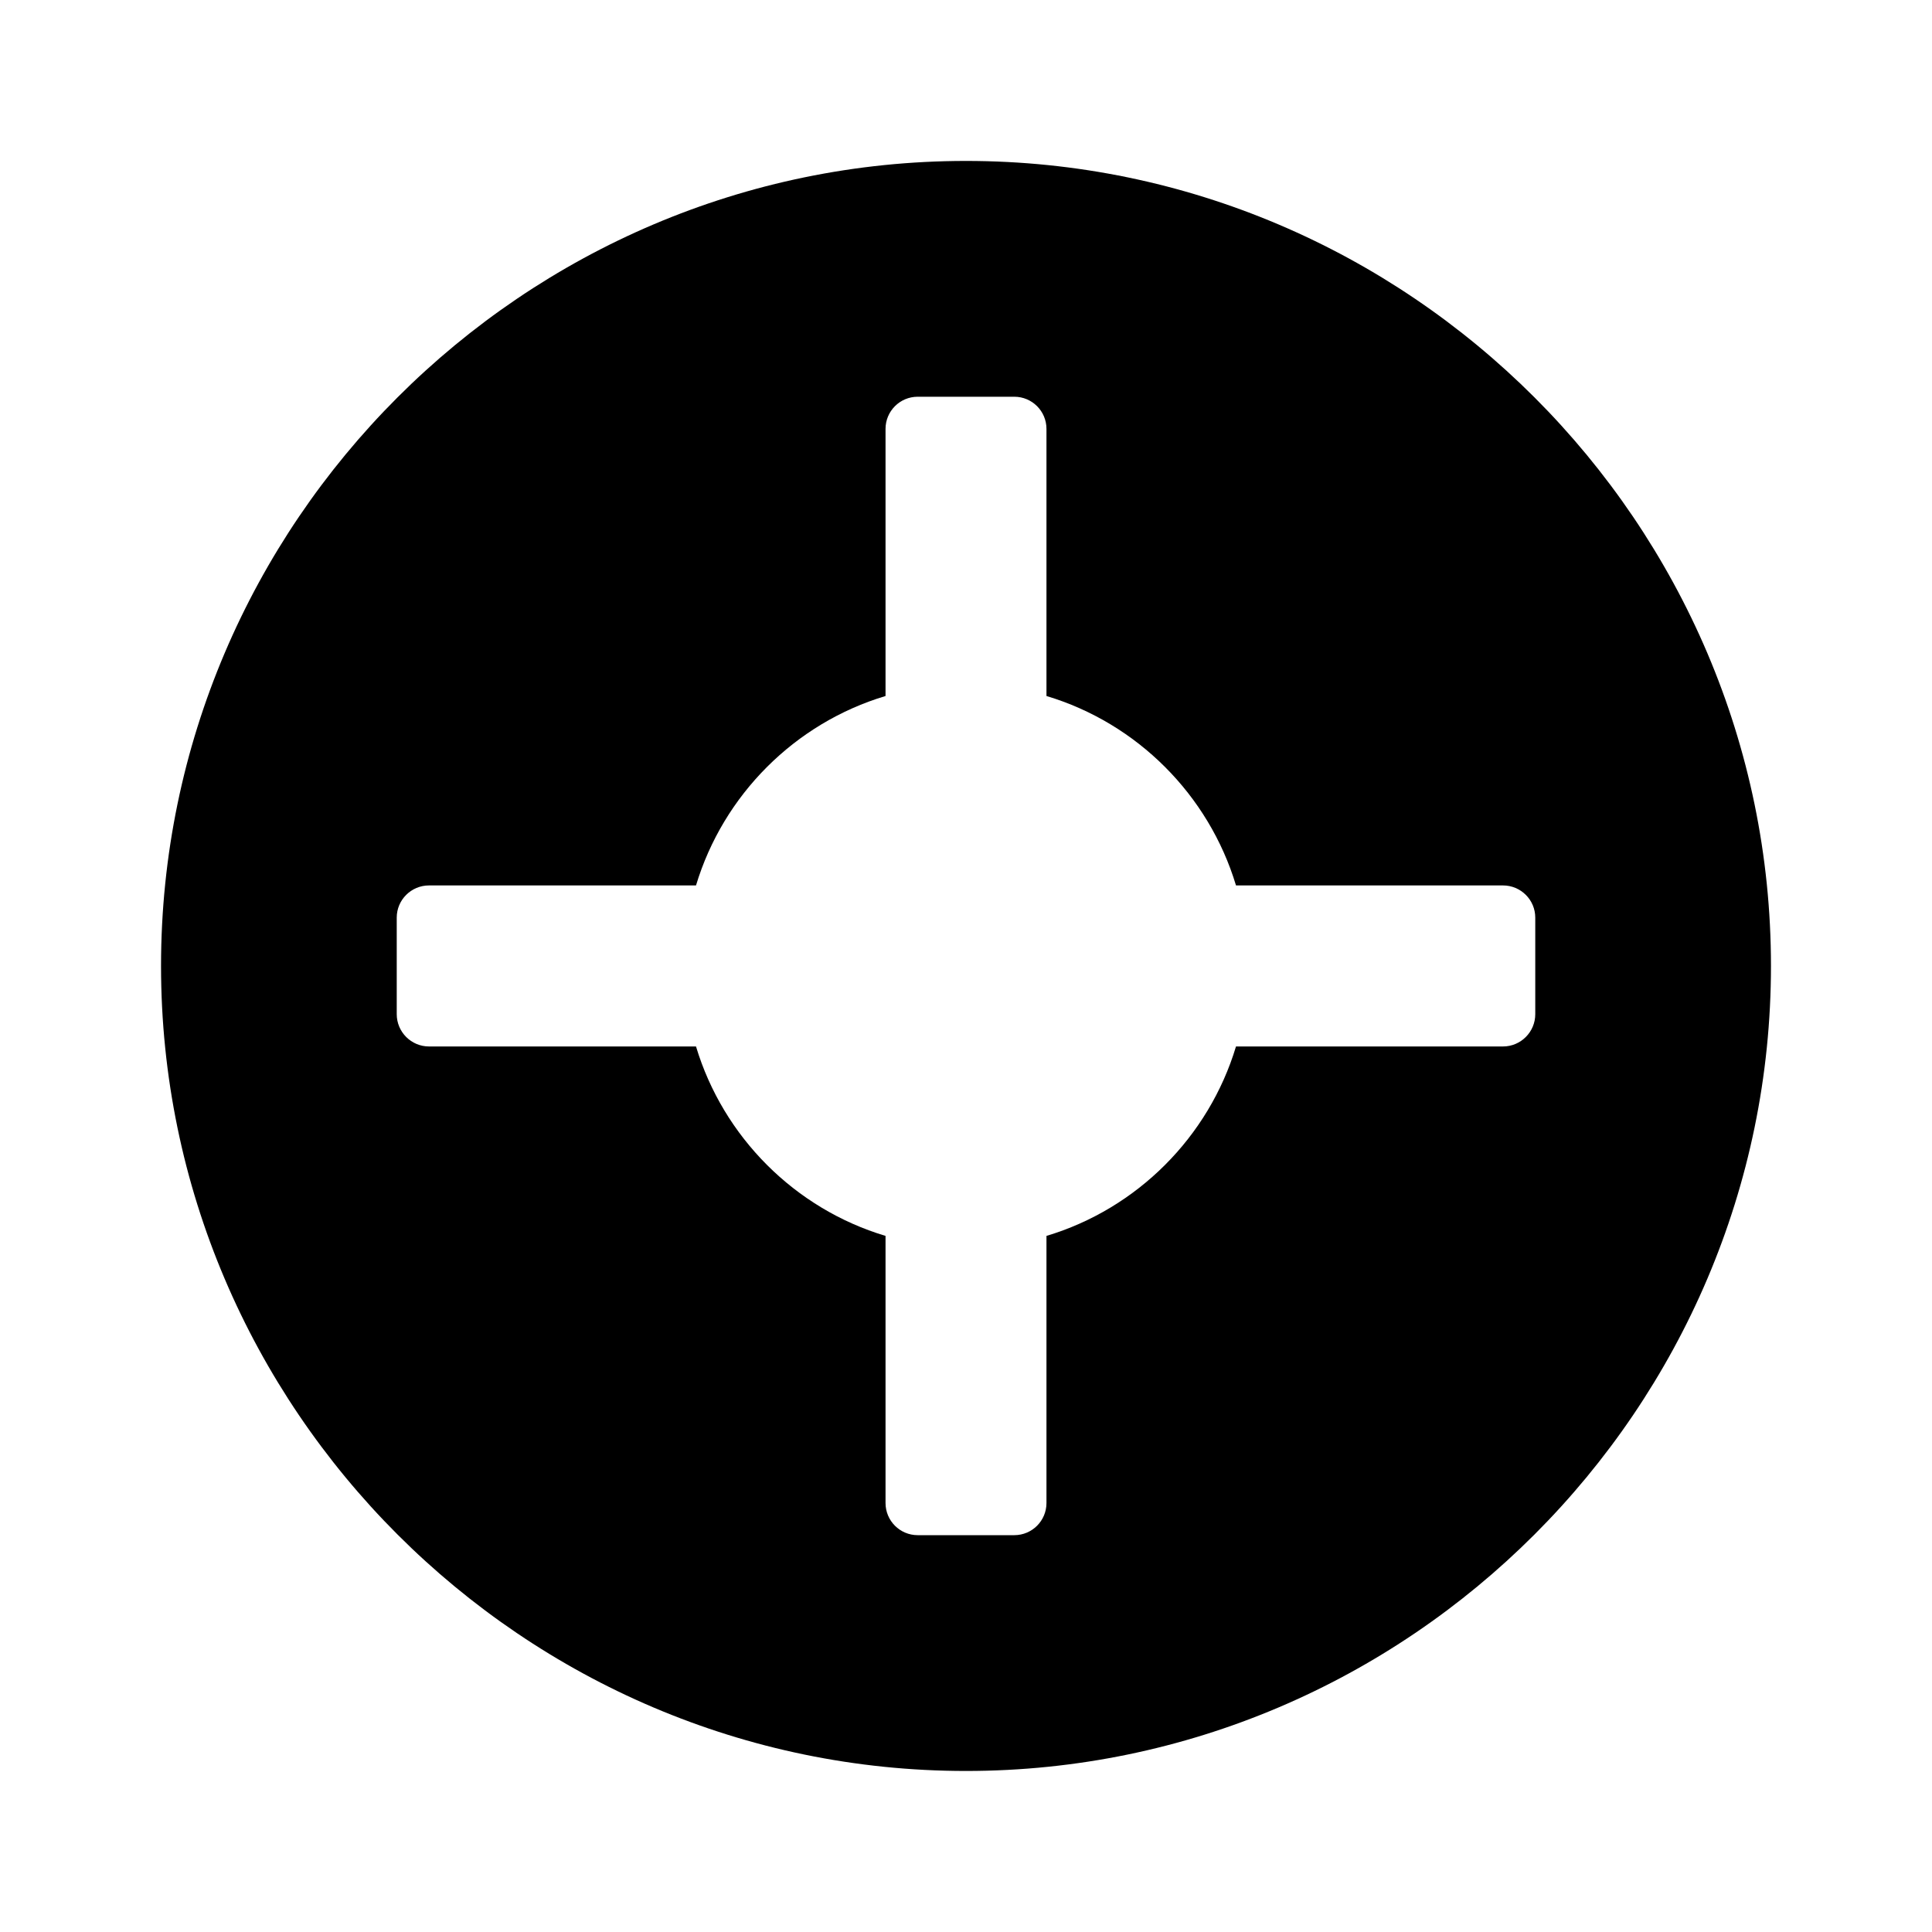 <svg xmlns="http://www.w3.org/2000/svg" width="20" height="20" viewBox="0 0 20 20" fill="currentColor">
  <path fill-rule="evenodd" clip-rule="evenodd" d="M10 18.333C14.583 18.333 18.333 14.583 18.333 9.999C18.333 5.416 14.583 1.666 10 1.666C5.417 1.666 1.667 5.416 1.667 9.999C1.667 14.583 5.417 18.333 10 18.333ZM9.167 15.559C9.167 15.743 9.316 15.892 9.5 15.892H10.5C10.684 15.892 10.833 15.743 10.833 15.559V12.794C11.771 12.513 12.513 11.77 12.795 10.833H15.559C15.743 10.833 15.893 10.683 15.893 10.499V9.499C15.893 9.315 15.743 9.166 15.559 9.166H12.795C12.513 8.229 11.771 7.486 10.833 7.205V4.44C10.833 4.256 10.684 4.107 10.5 4.107H9.5C9.316 4.107 9.167 4.256 9.167 4.44V7.205C8.229 7.486 7.487 8.229 7.205 9.166H4.441C4.257 9.166 4.107 9.315 4.107 9.499L4.107 10.499C4.107 10.683 4.257 10.833 4.441 10.833L7.205 10.833C7.487 11.77 8.229 12.513 9.167 12.794V15.559Z" fill="currentColor"/>
</svg>